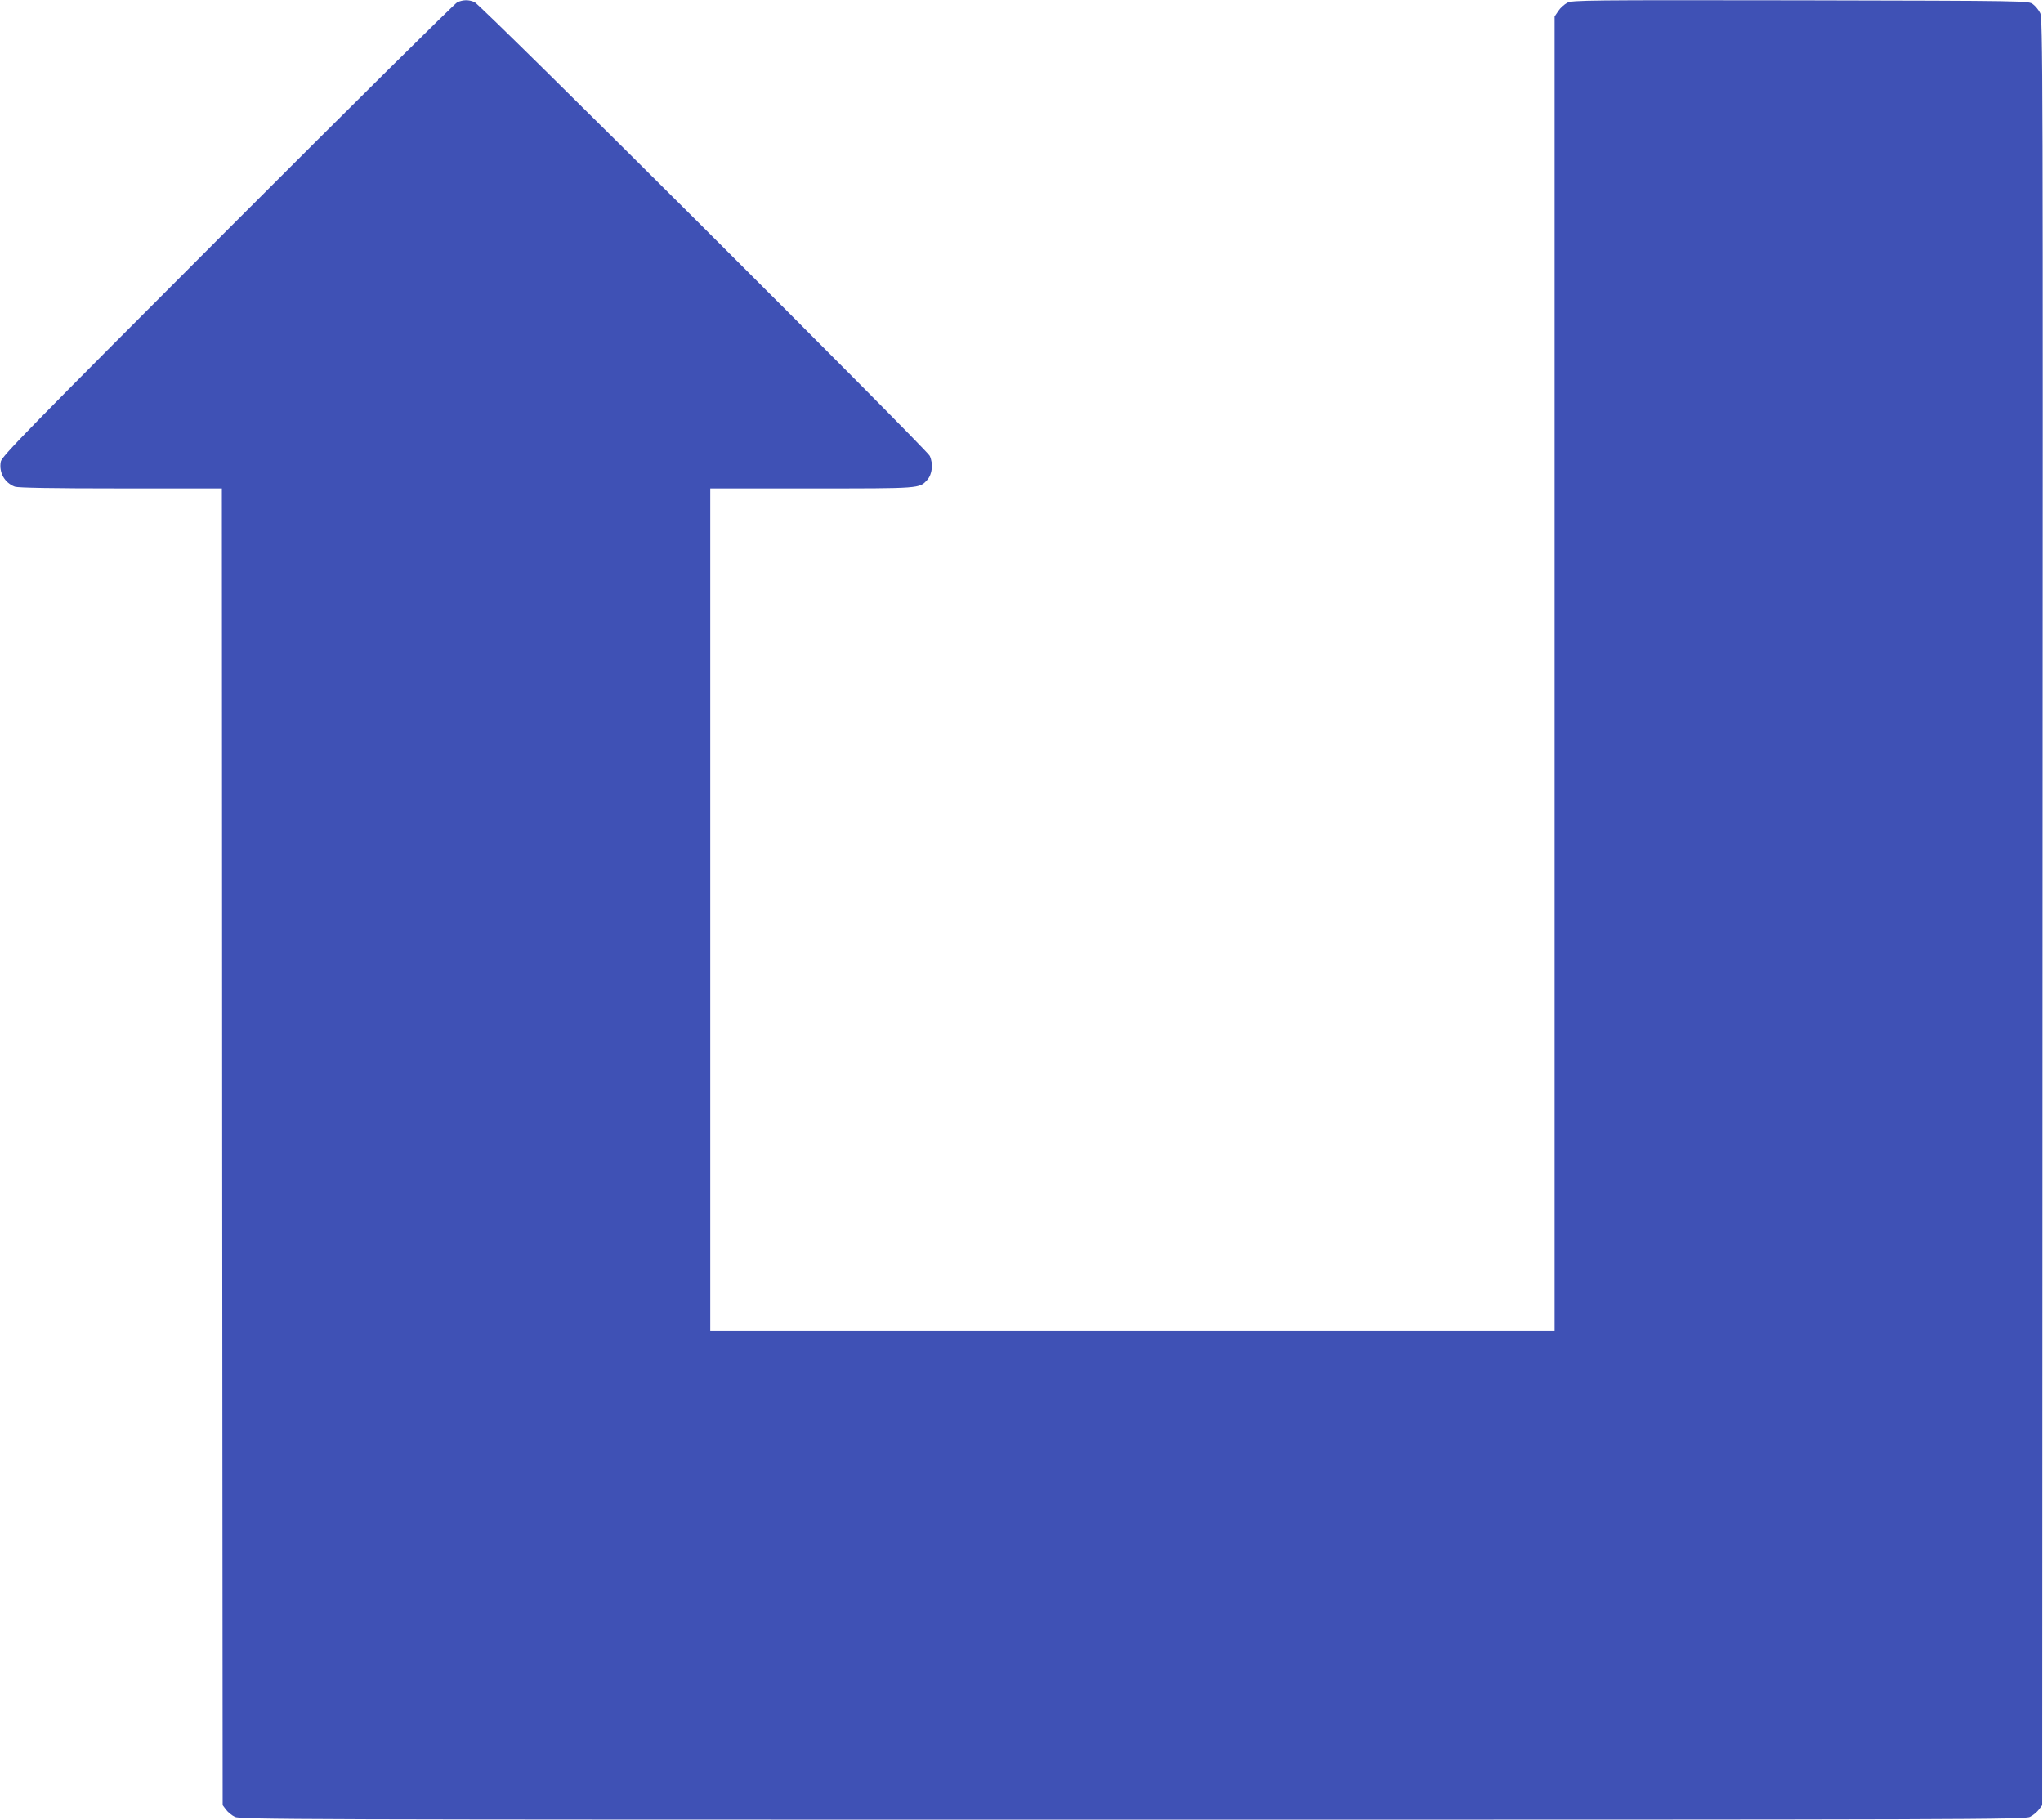 <?xml version="1.0" standalone="no"?>
<!DOCTYPE svg PUBLIC "-//W3C//DTD SVG 20010904//EN"
 "http://www.w3.org/TR/2001/REC-SVG-20010904/DTD/svg10.dtd">
<svg version="1.0" xmlns="http://www.w3.org/2000/svg"
 width="1280pt" height="1140pt" viewBox="0 0 1280 1140"
 preserveAspectRatio="xMidYMid meet">
<g transform="translate(0,1140) scale(0.1,-0.1)"
fill="#3f51b5" stroke="none">
<path d="M2865 11386 c-16 -8 -665 -650 -1442 -1428 -1249 -1250 -1412 -1417
-1418 -1450 -13 -68 24 -133 88 -157 19 -7 238 -11 663 -11 l634 0 2 -4124 3
-4125 21 -28 c11 -15 36 -36 55 -45 32 -17 322 -18 5624 -18 5302 0 5592 1
5624 18 19 9 44 30 55 45 l21 28 2 5597 c3 5313 2 5599 -15 5631 -9 19 -30 44
-45 55 -28 21 -30 21 -1455 24 -1343 2 -1429 1 -1462 -15 -19 -10 -45 -33 -57
-52 l-23 -34 0 -4118 0 -4119 -2645 0 -2645 0 0 2640 0 2640 635 0 c686 0 674
-1 724 53 32 35 39 102 16 151 -22 45 -2810 2825 -2852 2843 -37 16 -71 15
-108 -1z"/>
</g>
</svg>
